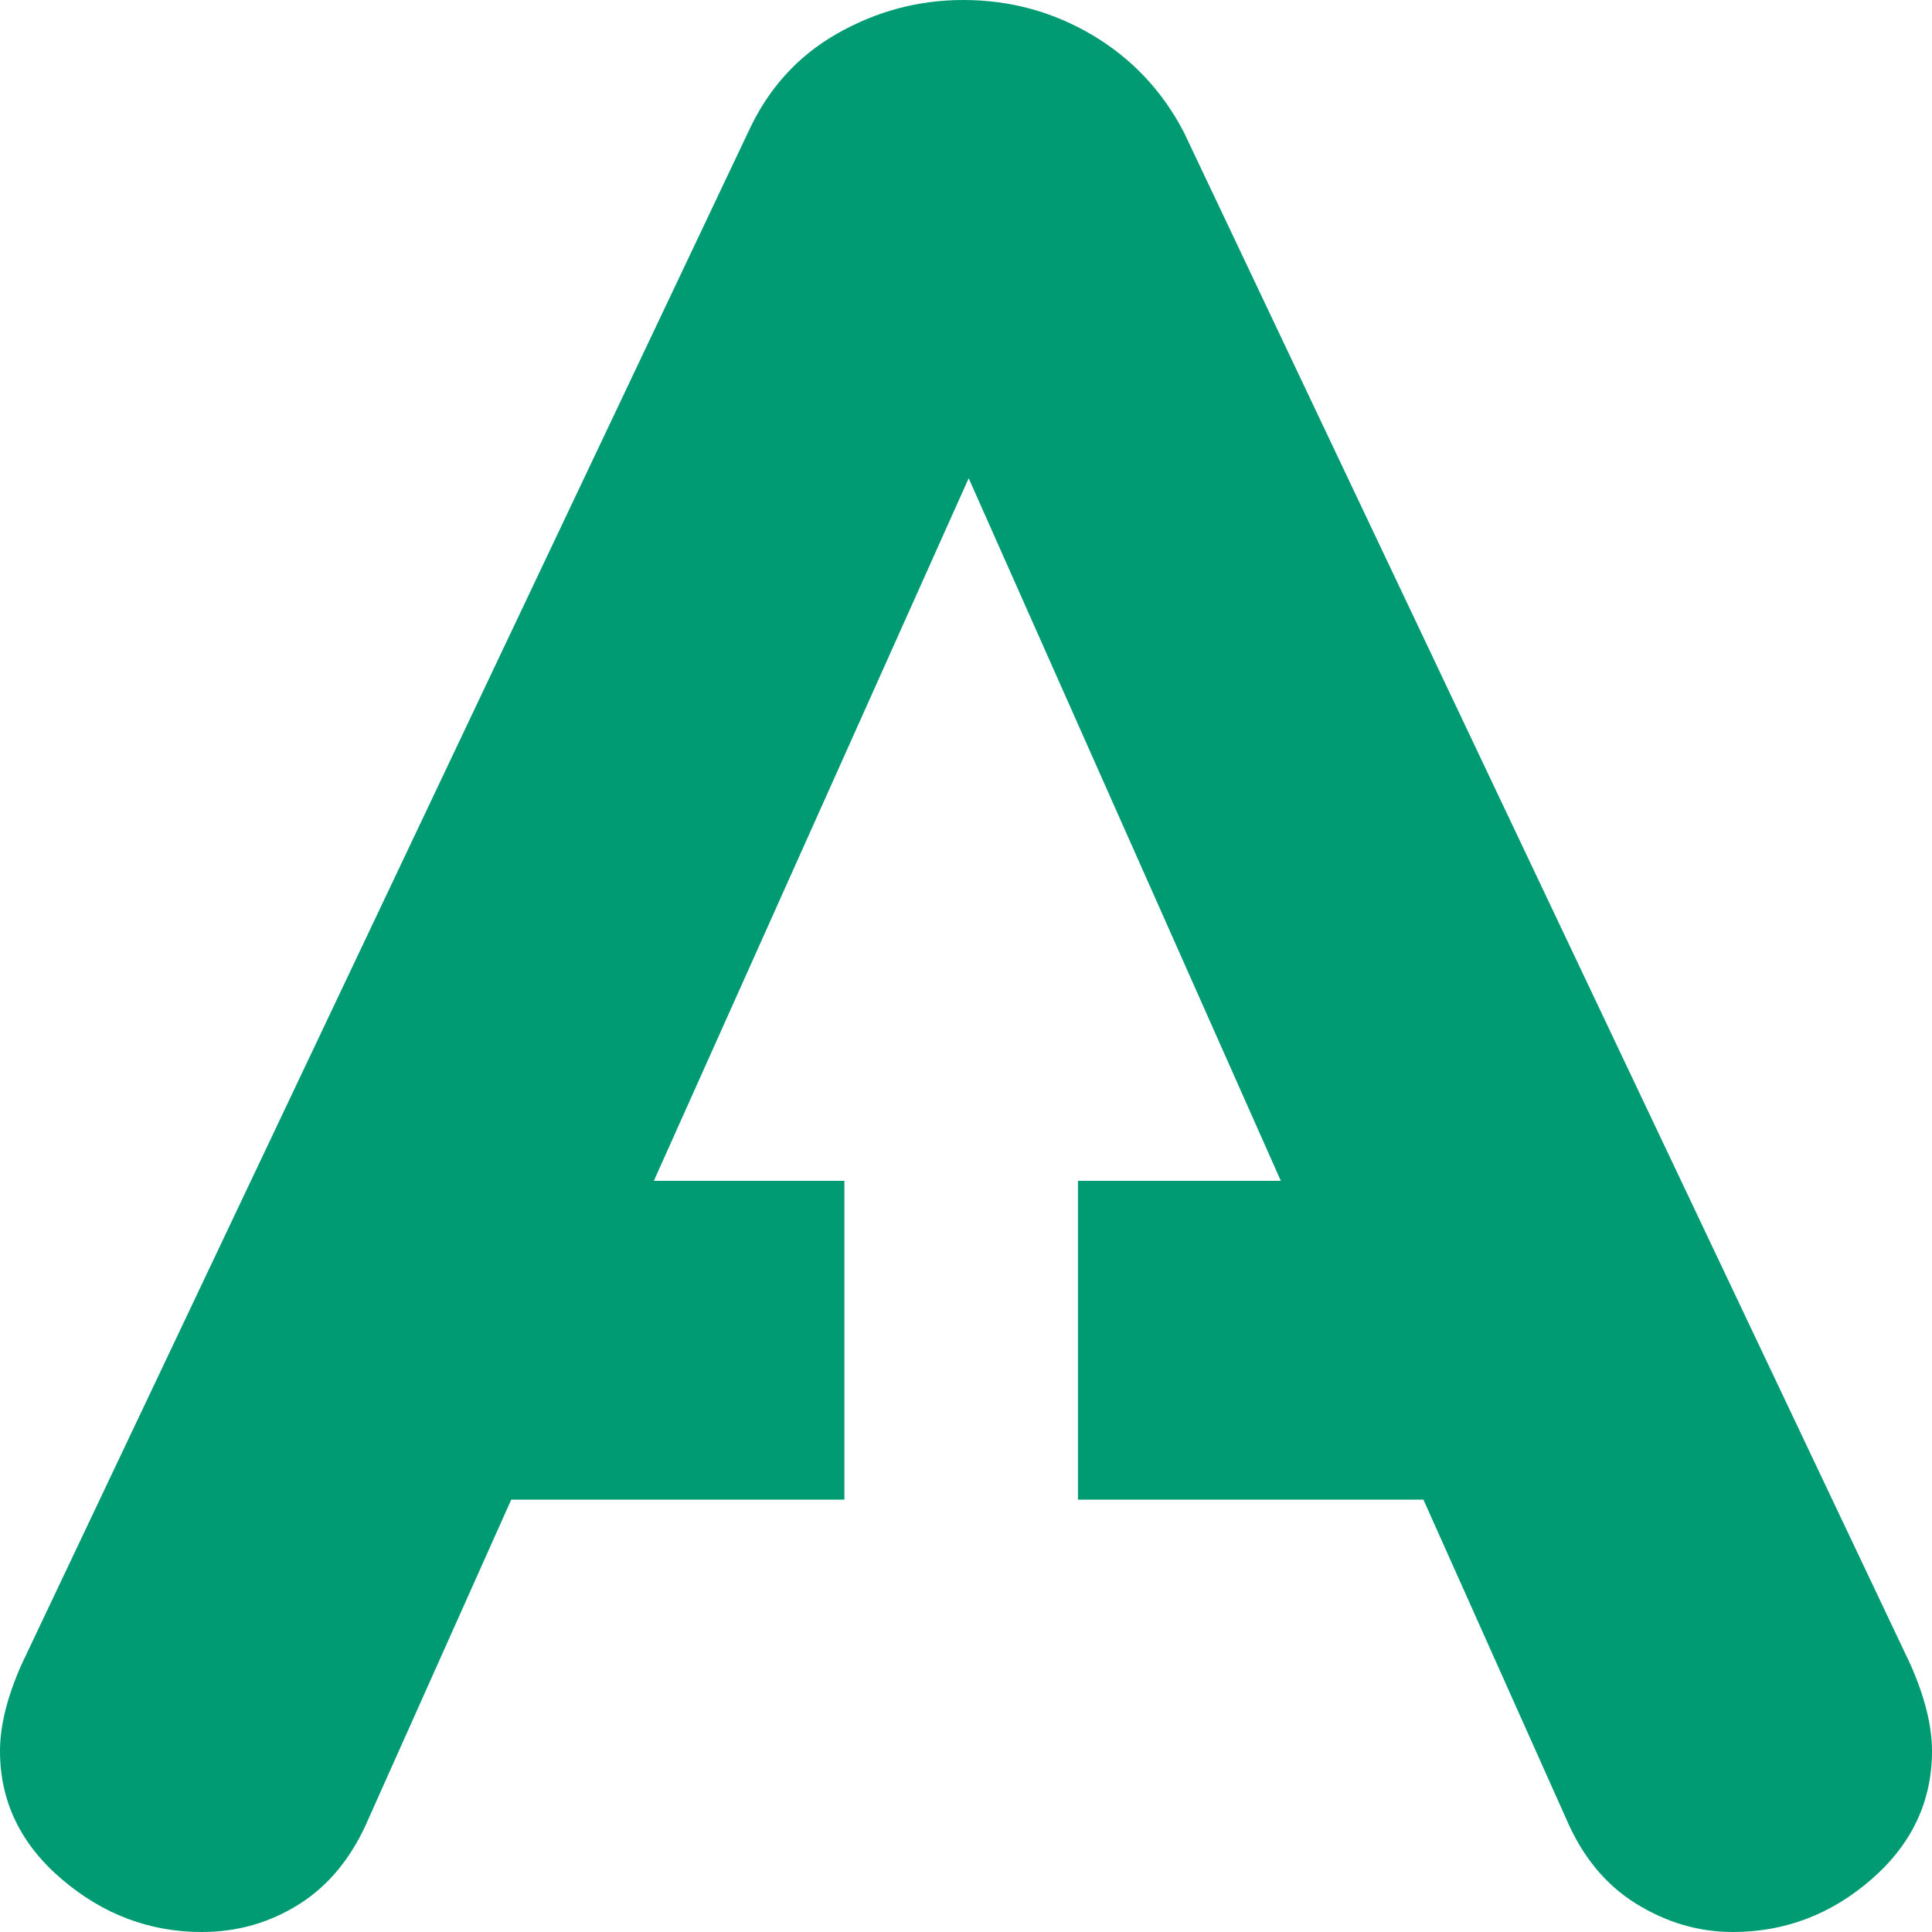 <?xml version="1.0" encoding="UTF-8"?>
<svg xmlns="http://www.w3.org/2000/svg" version="1.1" viewBox="0 0 512 512">
  <path d="M506.294,441.108L313.758,35.088c-5.702-10.979-13.793-19.568-24.243-25.779-10.46-6.198-21.872-9.309-34.229-9.309-11.89,0-23.064,2.987-33.517,8.952-10.462,5.972-18.303,14.677-23.531,26.136L5.706,441.108c-3.81,8.591-5.706,16.235-5.706,22.914,0,13.37,5.46,24.706,16.401,34.016,10.928,9.305,23.285,13.962,37.082,13.962,9.505,0,18.181-2.508,26.027-7.518,7.841-5.014,13.904-12.531,18.181-22.56l37.794-84.496h88.292v-84.497h-50.497l83.431-186.185,82.718,186.185h-53.765v84.497h91.559l37.794,84.496c4.281,10.029,10.454,17.546,18.542,22.56,8.079,5.01,16.634,7.518,25.671,7.518,13.781,0,26.027-4.657,36.727-13.962,10.695-9.31,16.044-20.646,16.044-34.016,0-6.679-1.907-14.323-5.706-22.914Z" fill="#009b72"/>
</svg>